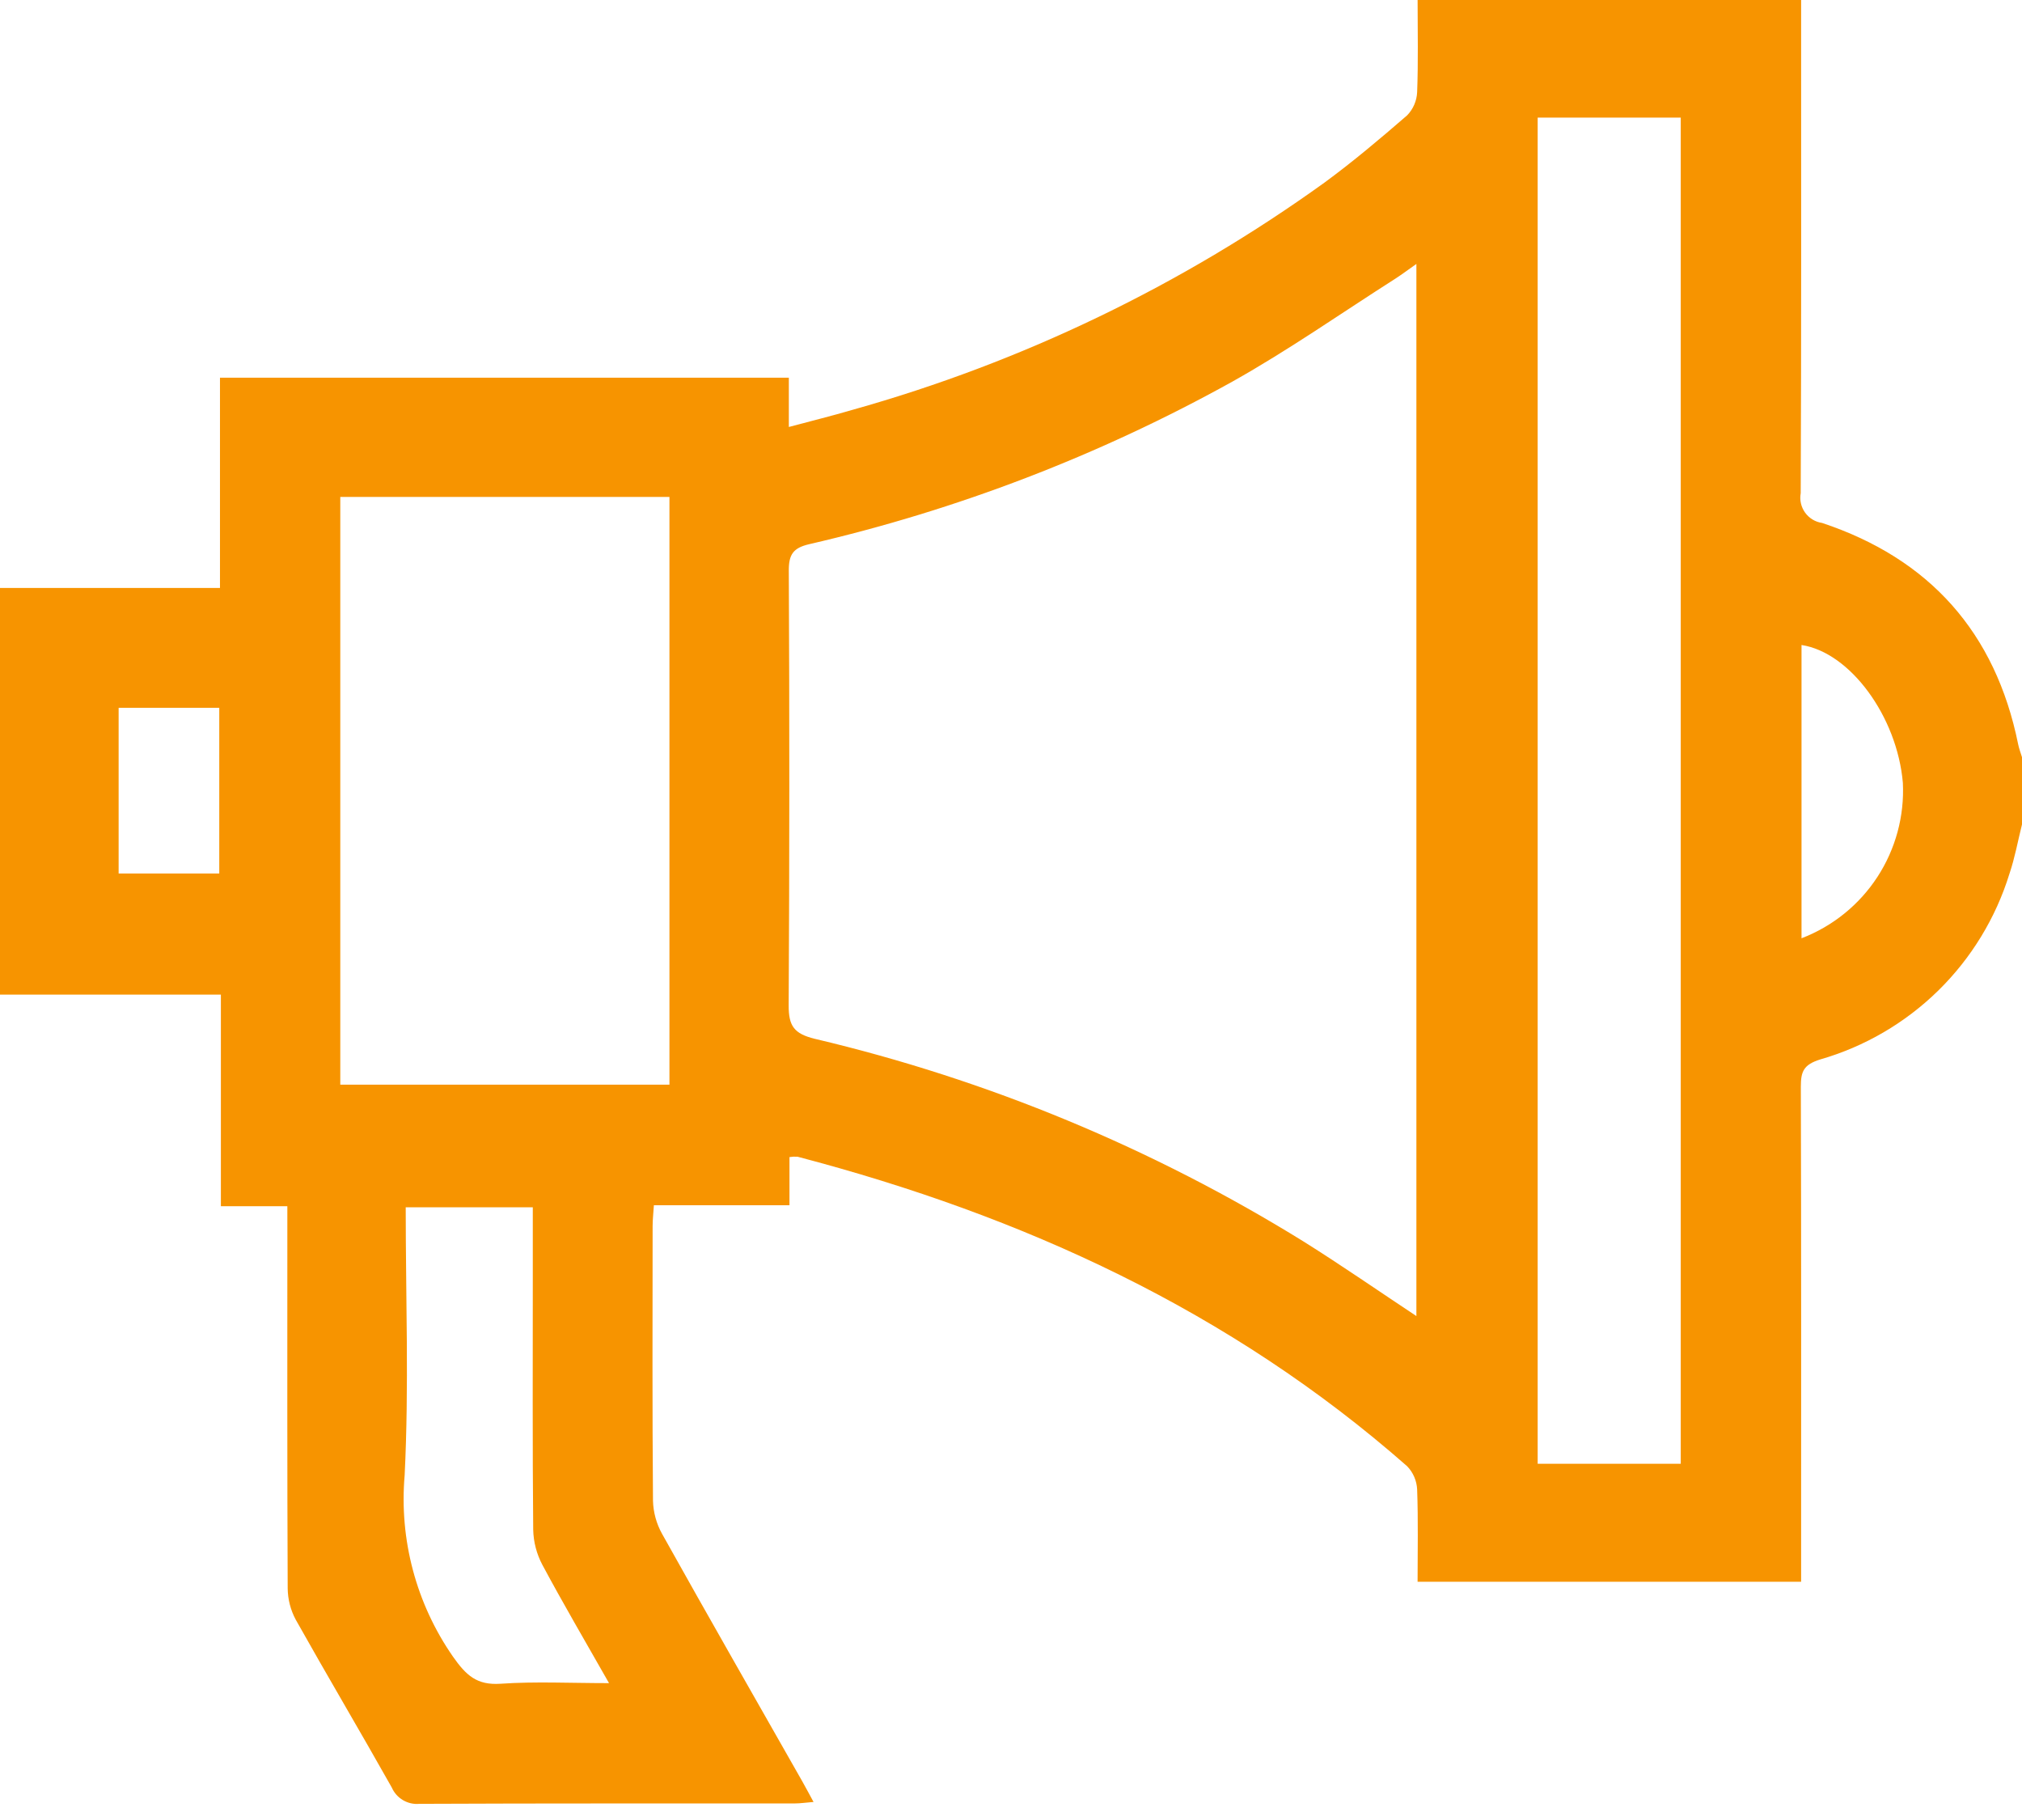 <svg width="100" height="90" viewBox="0 0 100 90" fill="none" xmlns="http://www.w3.org/2000/svg">
<path d="M100 40.768C99.796 41.582 99.648 42.416 99.379 43.208C98.703 45.395 97.494 47.38 95.86 48.983C94.226 50.586 92.219 51.757 90.019 52.391C89.2 52.647 89.062 52.984 89.062 53.731C89.085 61.483 89.076 69.235 89.076 76.987V78.218H70.108C70.108 76.692 70.142 75.171 70.086 73.654C70.066 73.223 69.89 72.814 69.59 72.504C60.853 64.823 50.596 60.125 39.442 57.2C39.309 57.191 39.176 57.198 39.044 57.219V59.601H32.338C32.313 60.004 32.276 60.316 32.276 60.631C32.272 65.159 32.257 69.685 32.294 74.213C32.31 74.789 32.465 75.352 32.746 75.854C35.028 79.941 37.358 84.006 39.671 88.077C39.844 88.382 40.008 88.694 40.234 89.108C39.859 89.137 39.584 89.181 39.311 89.181C33.122 89.185 26.934 89.173 20.745 89.201C20.461 89.228 20.175 89.163 19.929 89.018C19.683 88.873 19.489 88.653 19.375 88.392C17.811 85.615 16.185 82.871 14.626 80.094C14.369 79.616 14.233 79.082 14.228 78.54C14.201 72.644 14.211 66.75 14.211 60.854V59.648H10.924V49.185H0V29.076H10.879V18.678H39.013V21.114C40.144 20.811 41.161 20.561 42.165 20.266C50.541 17.917 58.439 14.114 65.5 9.032C66.915 7.993 68.262 6.857 69.589 5.706C69.89 5.397 70.067 4.989 70.086 4.558C70.144 3.064 70.109 1.568 70.109 0H89.076V1.131C89.076 8.883 89.089 16.635 89.056 24.387C89.026 24.553 89.029 24.724 89.066 24.889C89.103 25.054 89.173 25.21 89.271 25.347C89.37 25.485 89.495 25.601 89.639 25.689C89.783 25.777 89.944 25.835 90.111 25.859C95.427 27.626 98.691 31.278 99.809 36.801C99.853 37.021 99.935 37.23 100 37.444V40.766M70.049 65.08V13.052C69.641 13.339 69.338 13.567 69.018 13.774C66.333 15.485 63.718 17.319 60.943 18.874C54.373 22.519 47.325 25.225 40.004 26.914C39.226 27.099 39.007 27.423 39.011 28.221C39.047 35.385 39.045 42.548 39.005 49.71C38.998 50.74 39.275 51.119 40.297 51.37C48.849 53.389 57.018 56.778 64.488 61.405C66.35 62.574 68.159 63.828 70.049 65.08ZM76.047 72.385H83.123V5.815H76.047V72.385ZM33.108 24.574H16.829V53.637H33.108V24.574ZM26.352 59.701H20.065C20.065 64.178 20.23 68.577 20.012 72.956C19.738 76.132 20.583 79.304 22.402 81.921C23.051 82.844 23.579 83.343 24.757 83.262C26.483 83.143 28.224 83.232 30.12 83.232C28.943 81.162 27.846 79.291 26.822 77.379C26.539 76.844 26.384 76.251 26.37 75.645C26.332 71.481 26.35 67.316 26.35 63.15V59.701M89.096 46.398C90.635 45.808 91.948 44.747 92.848 43.367C93.748 41.986 94.189 40.357 94.108 38.711C93.826 35.434 91.502 32.263 89.096 31.896V46.398ZM10.844 35.002H5.867V43.194H10.844V35.002Z" fill="#F79400"/>
</svg>
